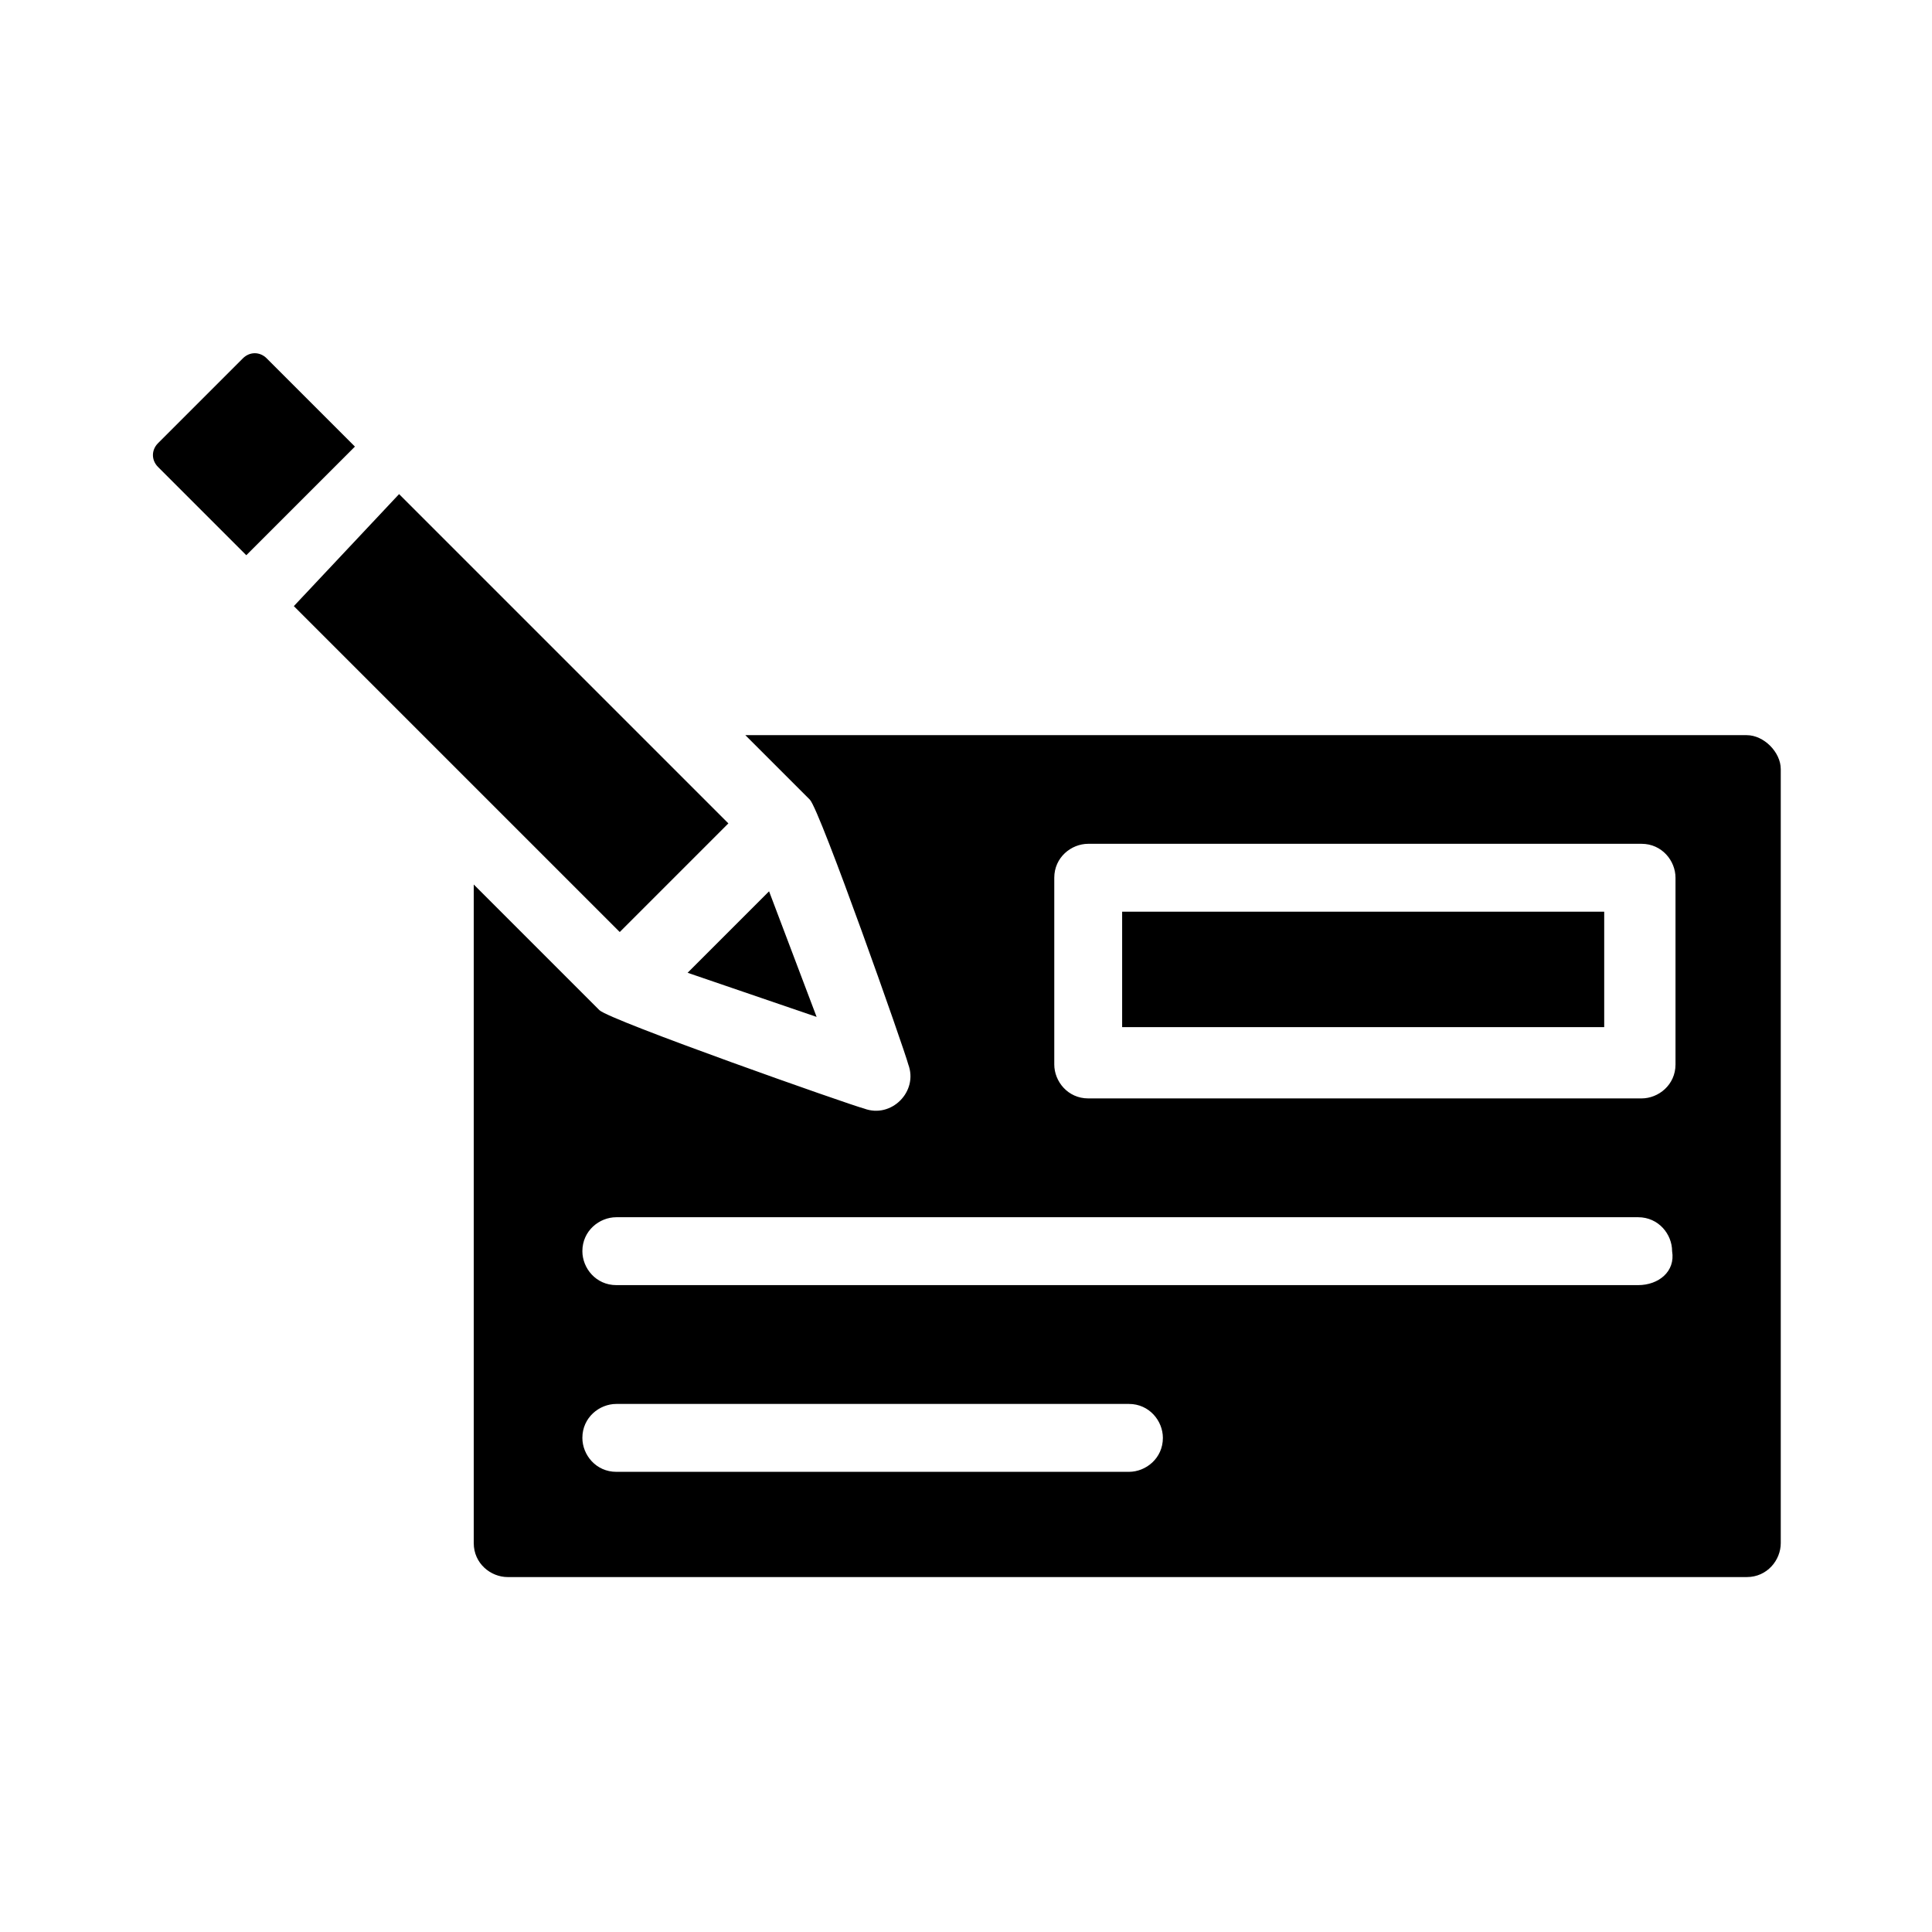<?xml version="1.0" encoding="UTF-8"?>
<!-- Uploaded to: ICON Repo, www.iconrepo.com, Generator: ICON Repo Mixer Tools -->
<svg fill="#000000" width="800px" height="800px" version="1.1" viewBox="144 144 512 512" xmlns="http://www.w3.org/2000/svg">
 <g>
  <path d="m238.06 262.35-23.391-23.391c-1.801-1.801-4.5-1.801-6.297 0l-22.492 22.492c-1.801 1.801-1.801 4.5 0 6.297l23.391 23.391z"/>
  <path d="m360.41 413.49-12.598-33.285-21.59 21.59z"/>
  <path d="m221.87 304.63 86.367 86.367 28.789-28.789-87.266-87.266z"/>
  <path d="m441.38 385.61h127.75v30.59h-127.75z"/>
  <path d="m606.92 338.82h-265.4l17.094 17.094c2.699 2.699 25.191 66.574 26.09 70.172 2.699 7.199-4.5 14.395-11.695 11.695-3.598-0.898-67.473-23.391-70.172-26.09l-33.289-33.289v174.54c0 5.398 4.5 8.996 8.996 8.996h328.38c5.398 0 8.996-4.5 8.996-8.996v-205.12c0-4.496-4.5-8.996-8.996-8.996zm-163.74 195.23h-135.85c-5.398 0-8.996-4.5-8.996-8.996 0-5.398 4.5-8.996 8.996-8.996h135.85c5.398 0 8.996 4.5 8.996 8.996 0.004 5.398-4.496 8.996-8.992 8.996zm134.95-49.48h-270.8c-5.398 0-8.996-4.5-8.996-8.996 0-5.398 4.5-8.996 8.996-8.996h270.8c5.398 0 8.996 4.5 8.996 8.996 0.902 5.398-3.598 8.996-8.992 8.996zm9.895-58.477c0 5.398-4.5 8.996-8.996 8.996h-146.64c-5.398 0-8.996-4.5-8.996-8.996v-49.48c0-5.398 4.5-8.996 8.996-8.996h146.64c5.398 0 8.996 4.5 8.996 8.996z"/>
 </g>
</svg>